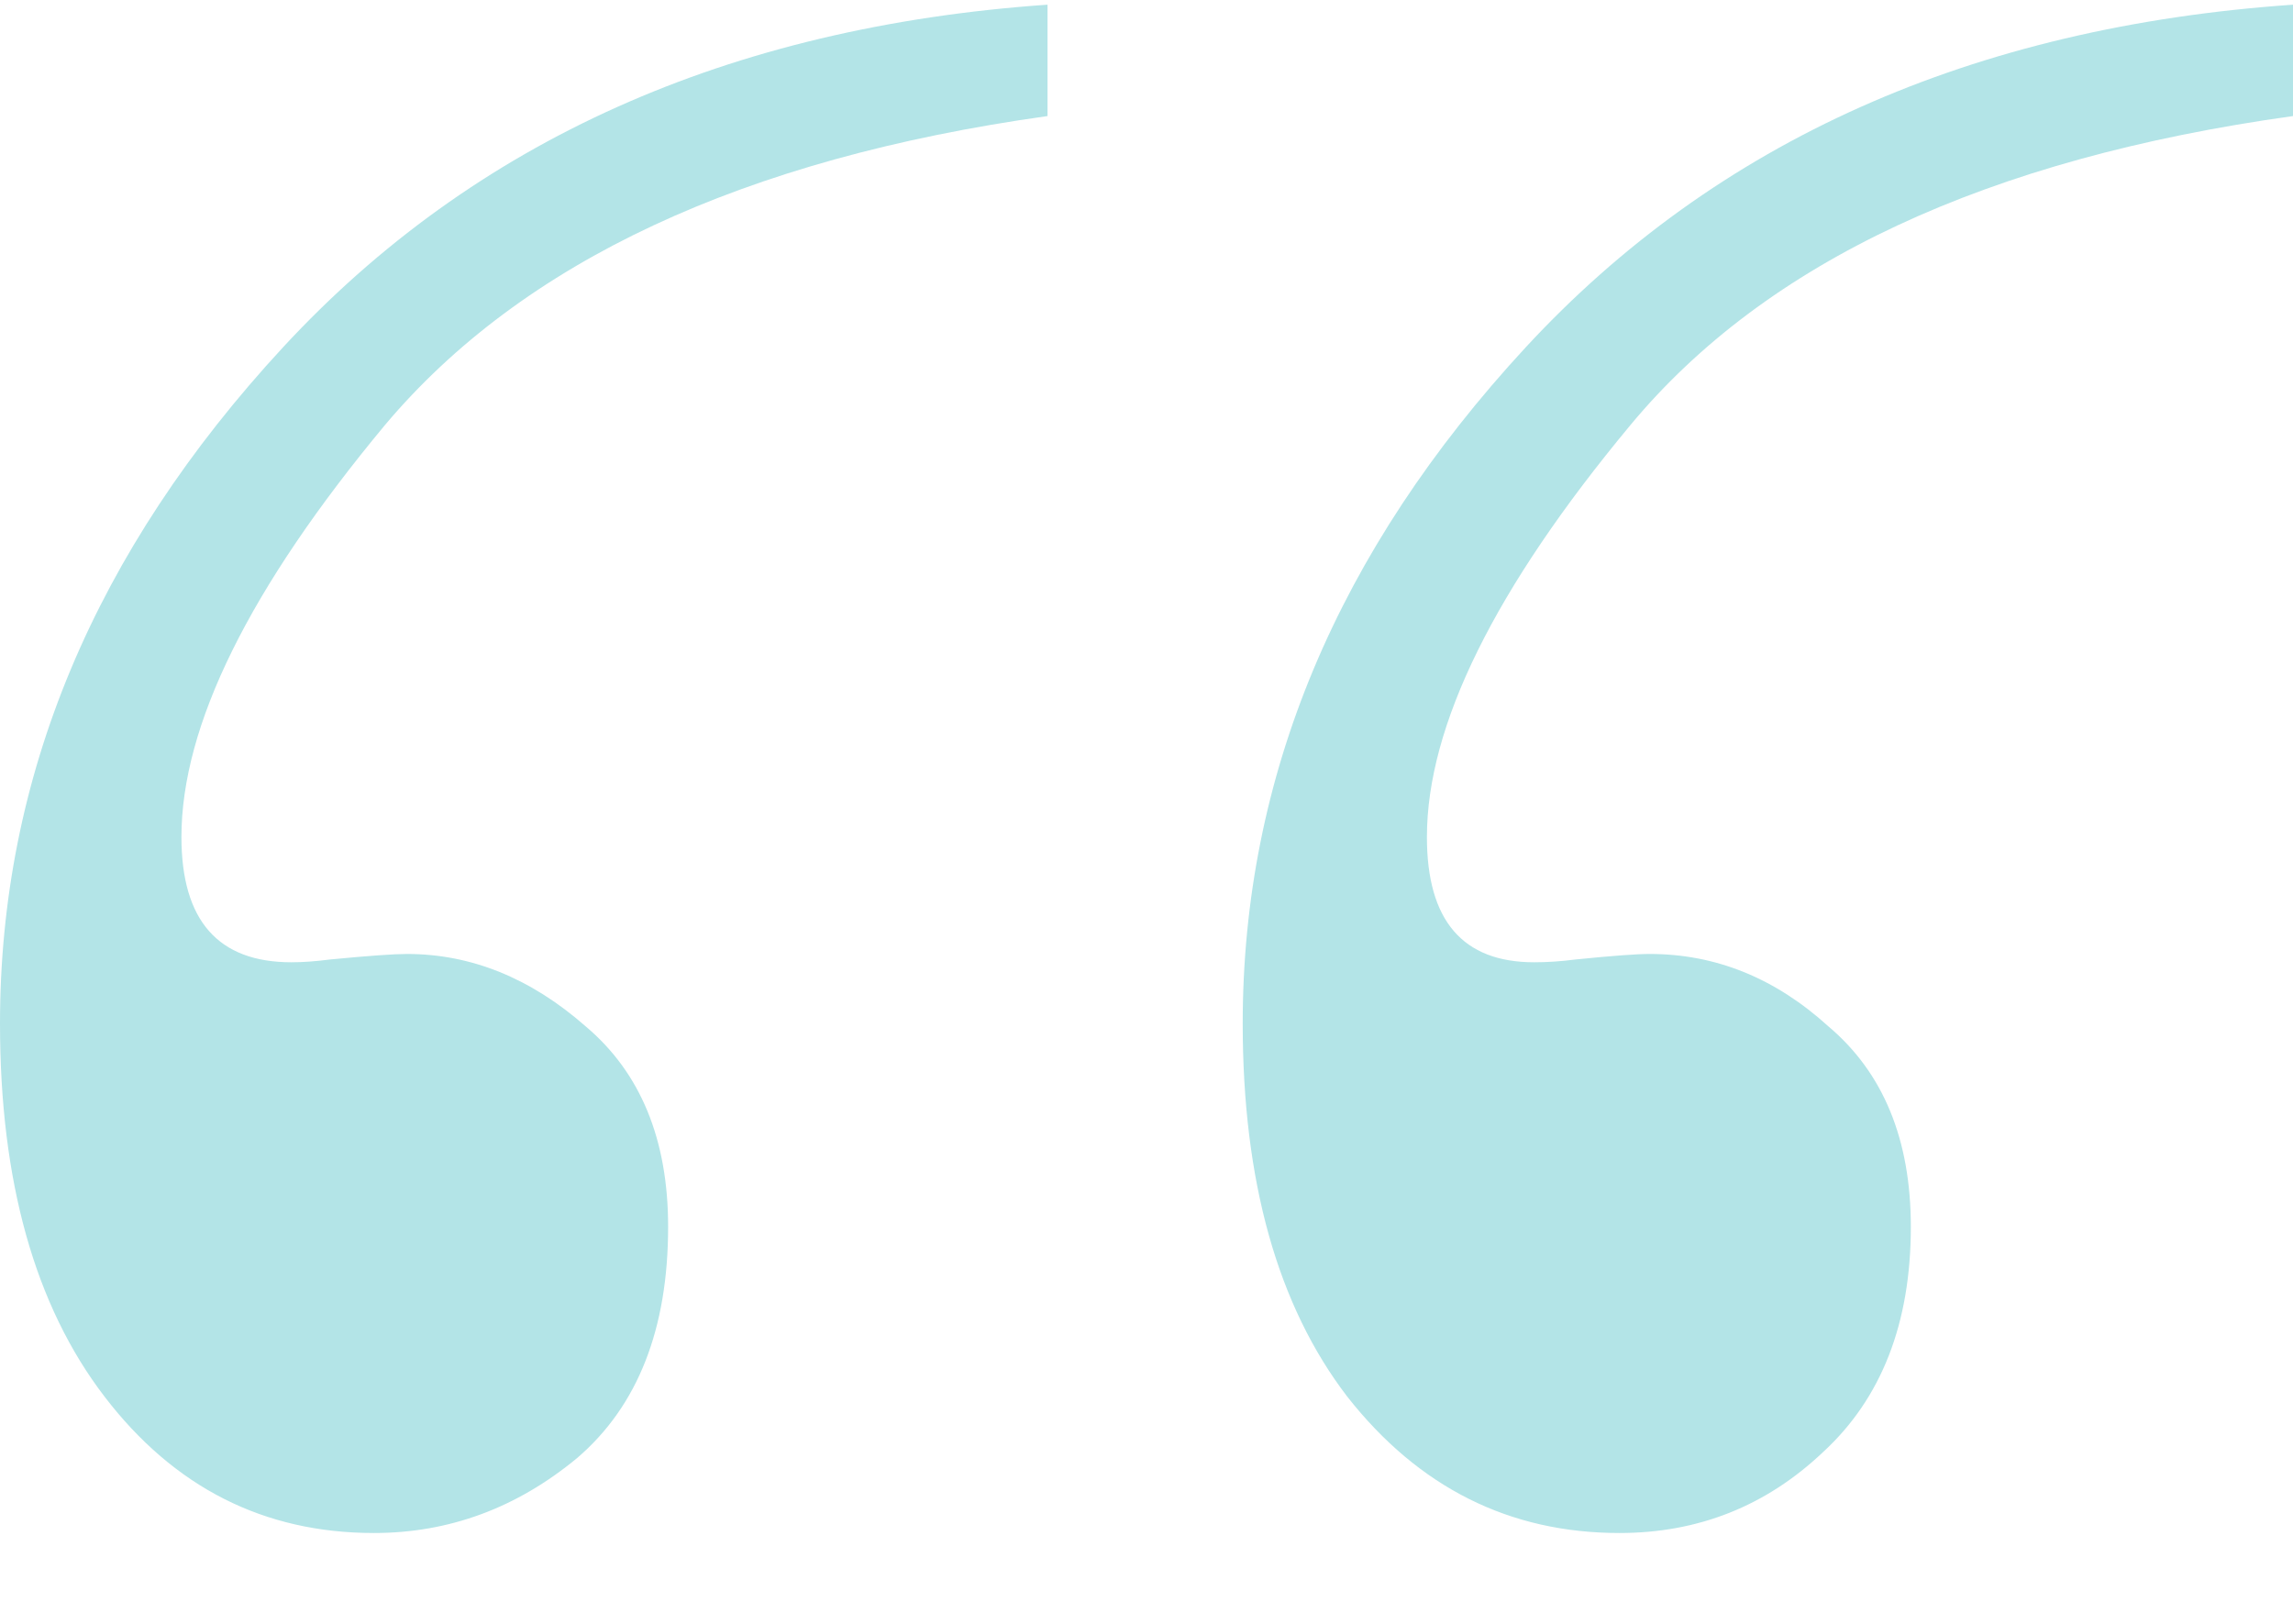 <svg width="24" height="17" viewBox="0 0 24 17" fill="none" xmlns="http://www.w3.org/2000/svg">
<path d="M10.964 0.049V1.215C7.779 1.661 5.468 2.74 4.029 4.45C2.609 6.159 1.899 7.597 1.899 8.763C1.899 9.637 2.283 10.074 3.05 10.074C3.165 10.074 3.3 10.065 3.453 10.045C3.856 10.006 4.125 9.987 4.259 9.987C4.93 9.987 5.554 10.239 6.13 10.745C6.705 11.23 6.993 11.93 6.993 12.843C6.993 13.912 6.676 14.718 6.043 15.262C5.41 15.787 4.7 16.049 3.914 16.049C2.763 16.049 1.823 15.573 1.094 14.621C0.365 13.669 0 12.367 0 10.716C0 8.131 0.988 5.771 2.964 3.634C4.959 1.477 7.626 0.282 10.964 0.049ZM24 0.049V1.215C20.796 1.661 18.484 2.74 17.065 4.45C15.645 6.159 14.935 7.597 14.935 8.763C14.935 9.637 15.309 10.074 16.058 10.074C16.192 10.074 16.336 10.065 16.489 10.045C16.873 10.006 17.132 9.987 17.266 9.987C17.957 9.987 18.58 10.239 19.137 10.745C19.712 11.23 20 11.93 20 12.843C20 13.853 19.693 14.64 19.079 15.204C18.484 15.767 17.775 16.049 16.95 16.049C15.799 16.049 14.849 15.573 14.101 14.621C13.372 13.669 13.007 12.367 13.007 10.716C13.007 8.131 13.995 5.771 15.971 3.634C17.966 1.477 20.643 0.282 24 0.049Z" fill="#B3E4E7"/>
</svg>
